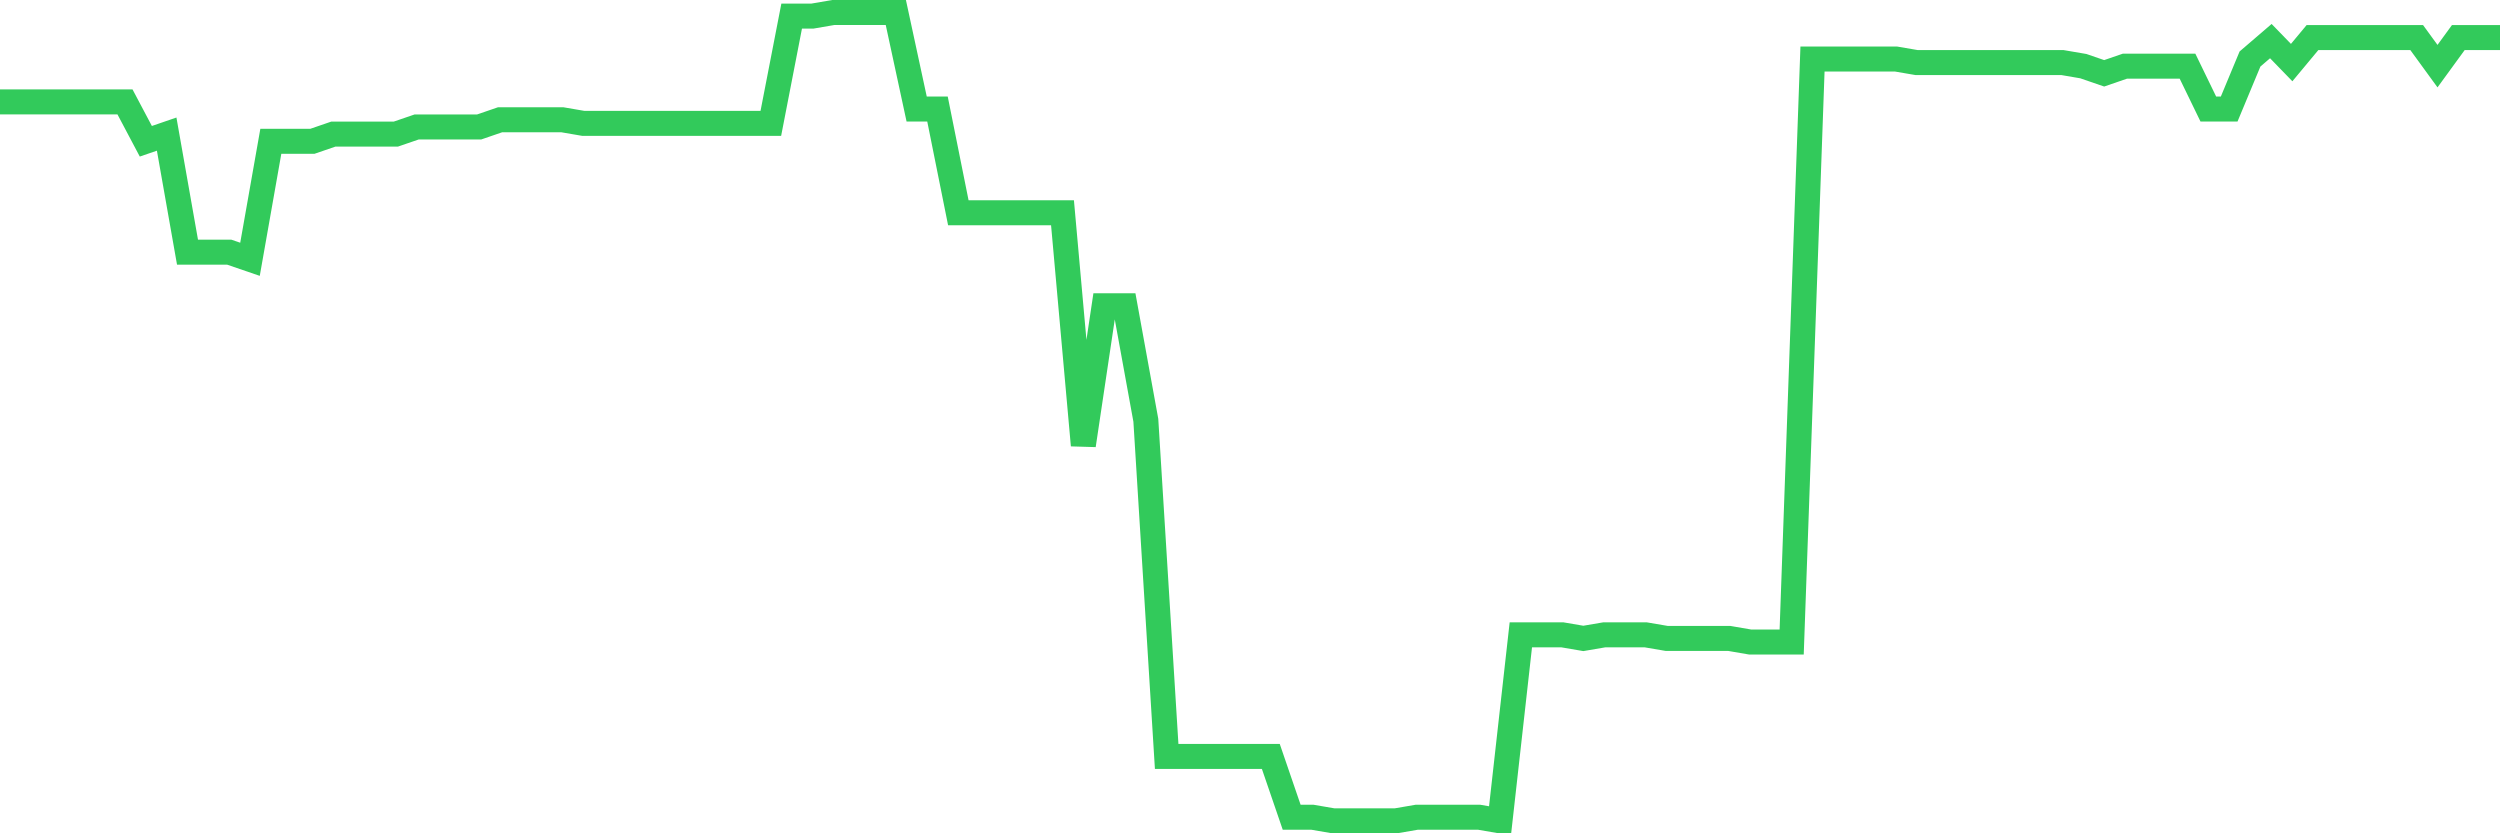 <svg
  xmlns="http://www.w3.org/2000/svg"
  xmlns:xlink="http://www.w3.org/1999/xlink"
  width="120"
  height="40"
  viewBox="0 0 120 40"
  preserveAspectRatio="none"
>
  <polyline
    points="0,4.892 1,4.892 2,4.892 3,4.892 4,4.892 5,4.892 6,4.892 7,6.781 8,6.437 9,12.103 10,12.103 11,12.103 12,12.446 13,6.781 14,6.781 15,6.781 16,6.437 17,6.437 18,6.437 19,6.437 20,6.094 21,6.094 22,6.094 23,6.094 24,5.75 25,5.75 26,5.75 27,5.75 28,5.922 29,5.922 30,5.922 31,5.922 32,5.922 33,5.922 34,5.922 35,5.922 36,5.922 37,5.922 38,0.772 39,0.772 40,0.6 41,0.6 42,0.6 43,0.6 44,5.235 45,5.235 46,10.214 47,10.214 48,10.214 49,10.214 50,10.214 51,10.214 52,21.373 53,14.678 54,14.678 55,20.172 56,36.31 57,36.31 58,36.31 59,36.31 60,36.31 61,36.31 62,39.228 63,39.228 64,39.4 65,39.4 66,39.4 67,39.4 68,39.228 69,39.228 70,39.228 71,39.228 72,39.4 73,30.473 74,30.473 75,30.473 76,30.644 77,30.473 78,30.473 79,30.473 80,30.644 81,30.644 82,30.644 83,30.644 84,30.816 85,30.816 86,30.816 87,2.832 88,2.832 89,2.832 90,2.832 91,2.832 92,3.004 93,3.004 94,3.004 95,3.004 96,3.004 97,3.004 98,3.004 99,3.004 100,3.175 101,3.519 102,3.175 103,3.175 104,3.175 105,3.175 106,5.235 107,5.235 108,2.832 109,1.973 110,3.004 111,1.802 112,1.802 113,1.802 114,1.802 115,1.802 116,1.802 117,3.175 118,1.802 119,1.802 120,1.802"
    fill="none"
    stroke="#32ca5b"
    stroke-width="1.2"
  >
  </polyline>
</svg>